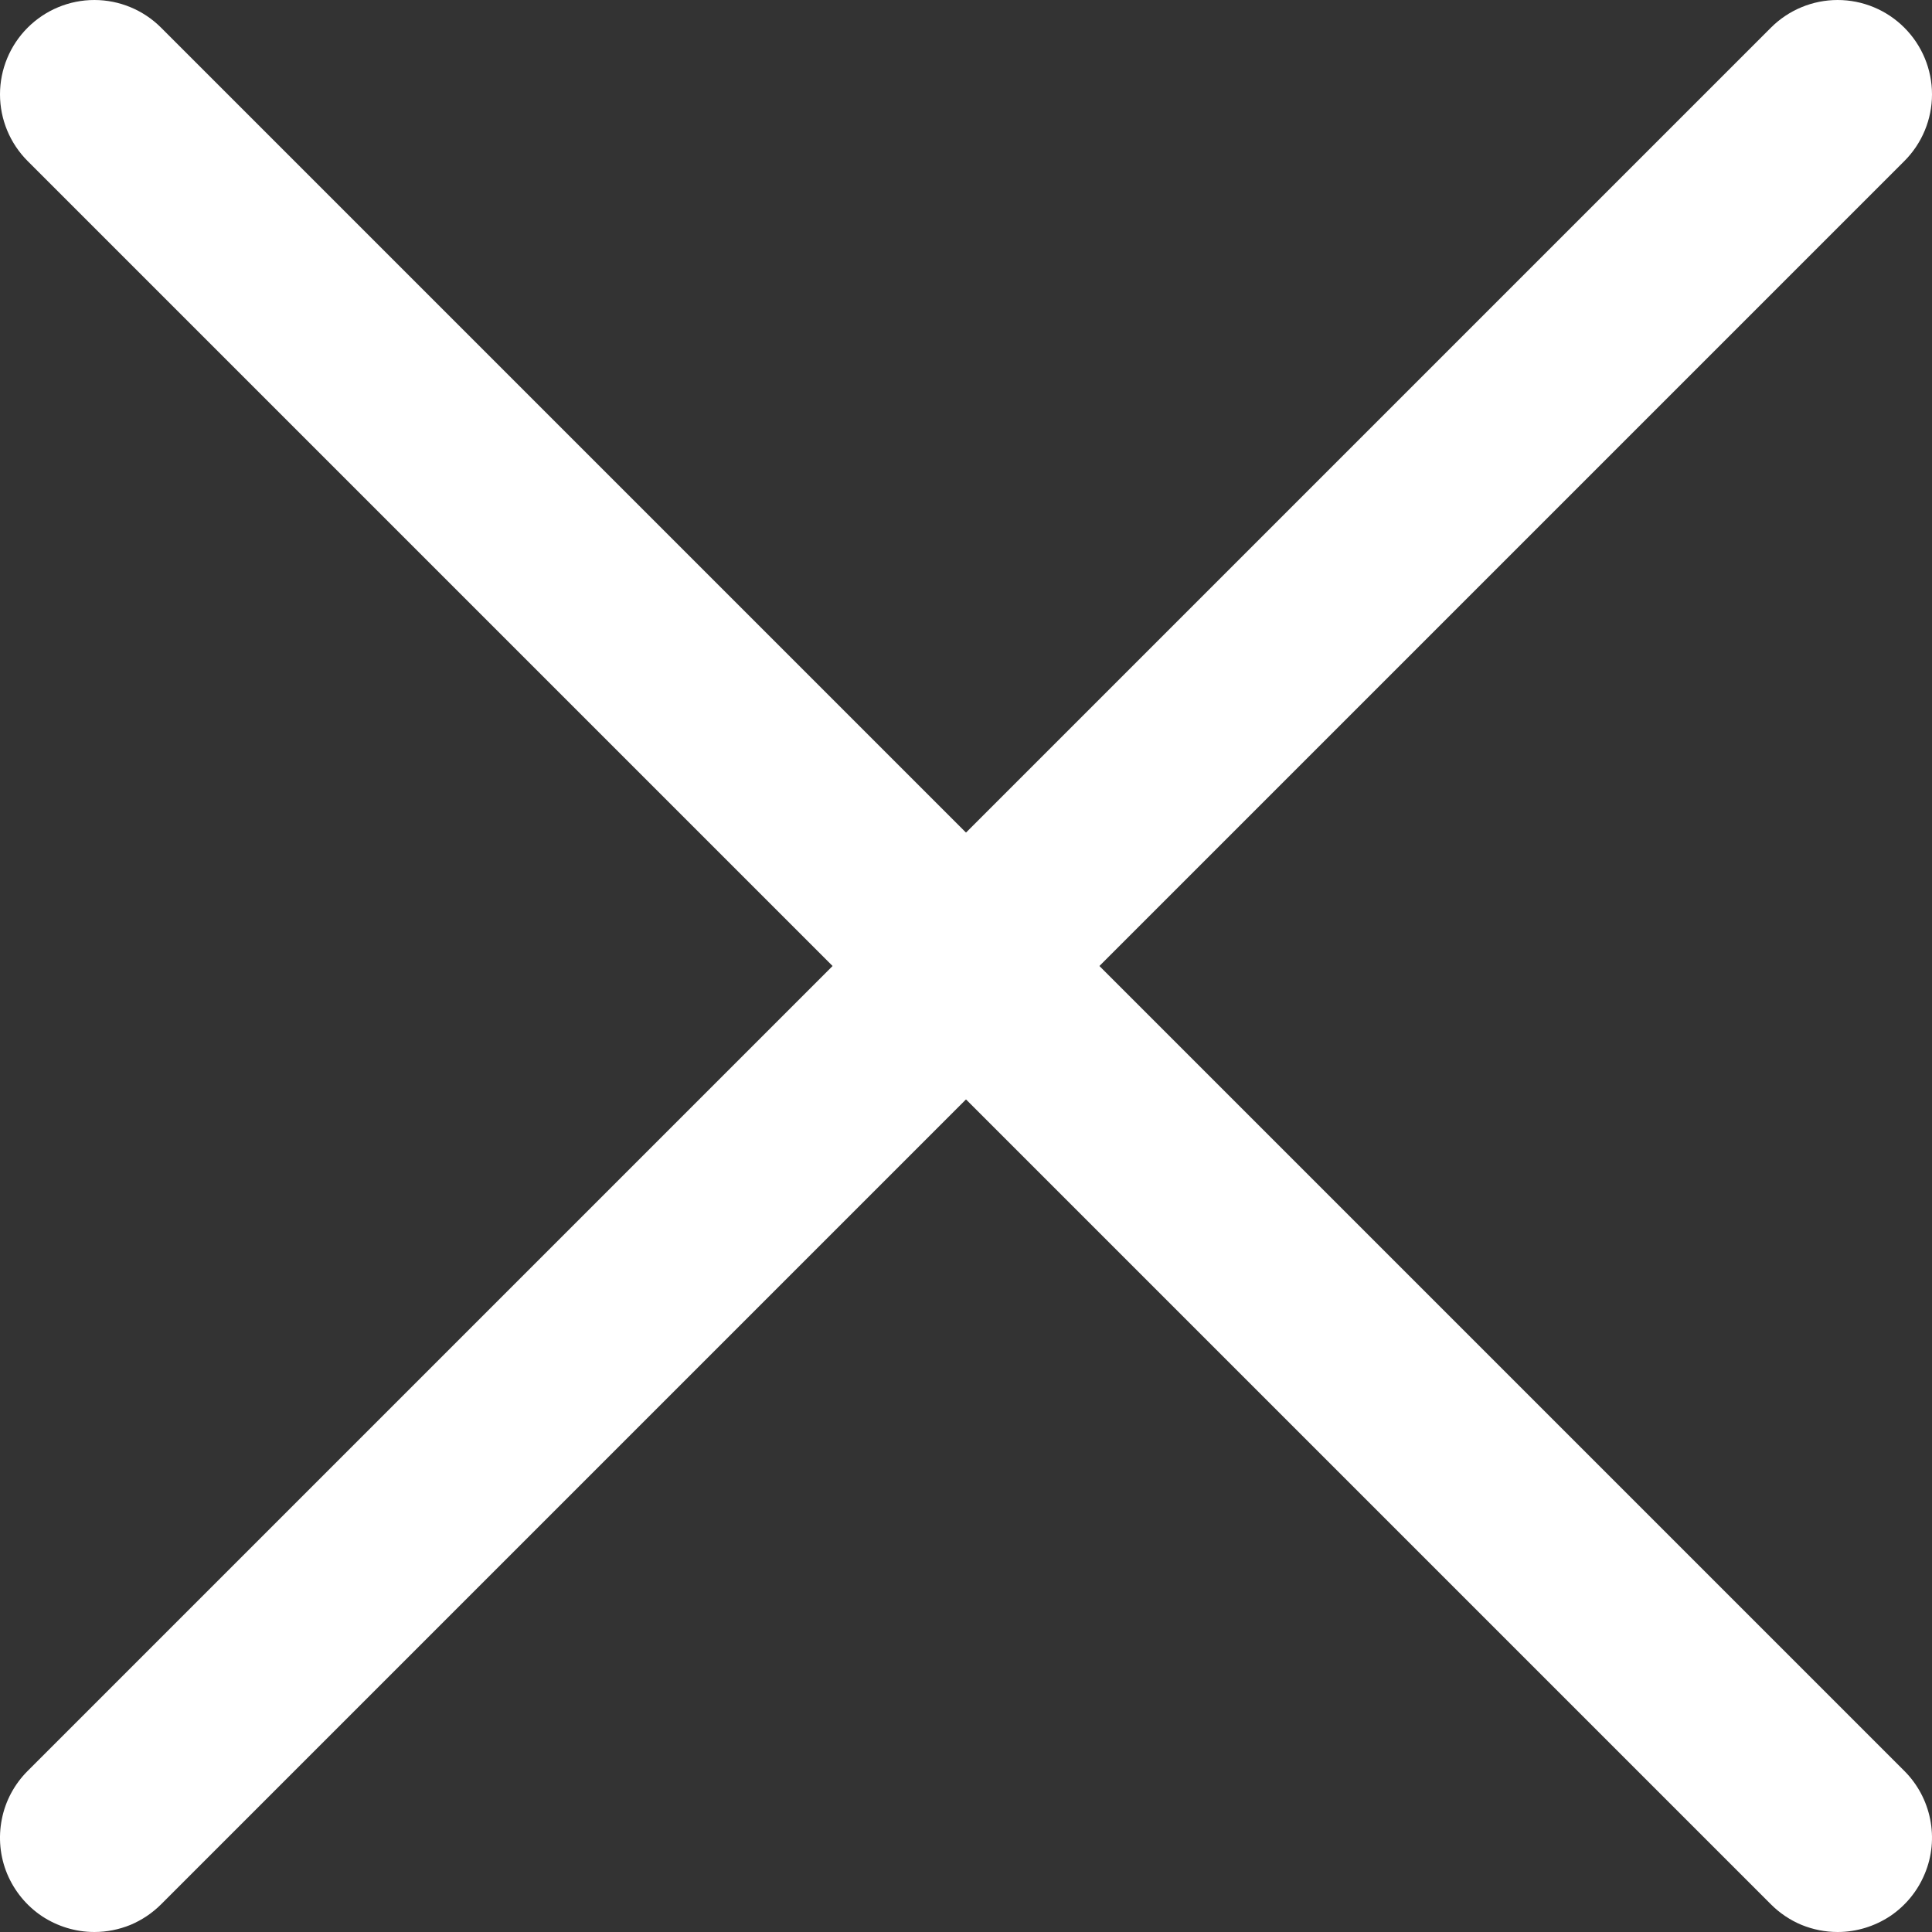 <svg width="19" height="19" viewBox="0 0 19 19" fill="none" xmlns="http://www.w3.org/2000/svg">
<rect x="0" y="0" width="19" height="19" fill="#333333" stroke="none"/>
<g clip-path="url(#clip0_1_571)">
<path d="M0.928 19C0.744 19 0.565 18.945 0.412 18.844C0.26 18.742 0.141 18.597 0.07 18.427C0 18.258 -0.018 18.071 0.018 17.891C0.053 17.711 0.142 17.546 0.272 17.416L17.416 0.272C17.59 0.098 17.826 -0 18.072 -0C18.318 -0 18.554 0.098 18.728 0.272C18.902 0.446 19 0.682 19 0.928C19 1.174 18.902 1.41 18.728 1.584L1.584 18.728C1.498 18.814 1.395 18.883 1.283 18.93C1.17 18.976 1.05 19 0.928 19Z" fill="white"/>
<path d="M18.072 19C17.95 19 17.83 18.976 17.717 18.93C17.604 18.883 17.502 18.814 17.416 18.728L0.272 1.584C0.098 1.41 -0 1.174 -0 0.928C-0 0.682 0.098 0.446 0.272 0.272C0.446 0.098 0.682 -0 0.928 -0C1.174 -0 1.41 0.098 1.584 0.272L18.728 17.416C18.858 17.546 18.946 17.711 18.982 17.891C19.018 18.071 19 18.258 18.929 18.427C18.859 18.597 18.74 18.742 18.588 18.844C18.435 18.945 18.256 19 18.072 19Z" fill="white"/>
</g>
<defs>
<clipPath id="clip0_1_571">
<rect width="19" height="19" fill="white"/>
</clipPath>
</defs>
</svg>
